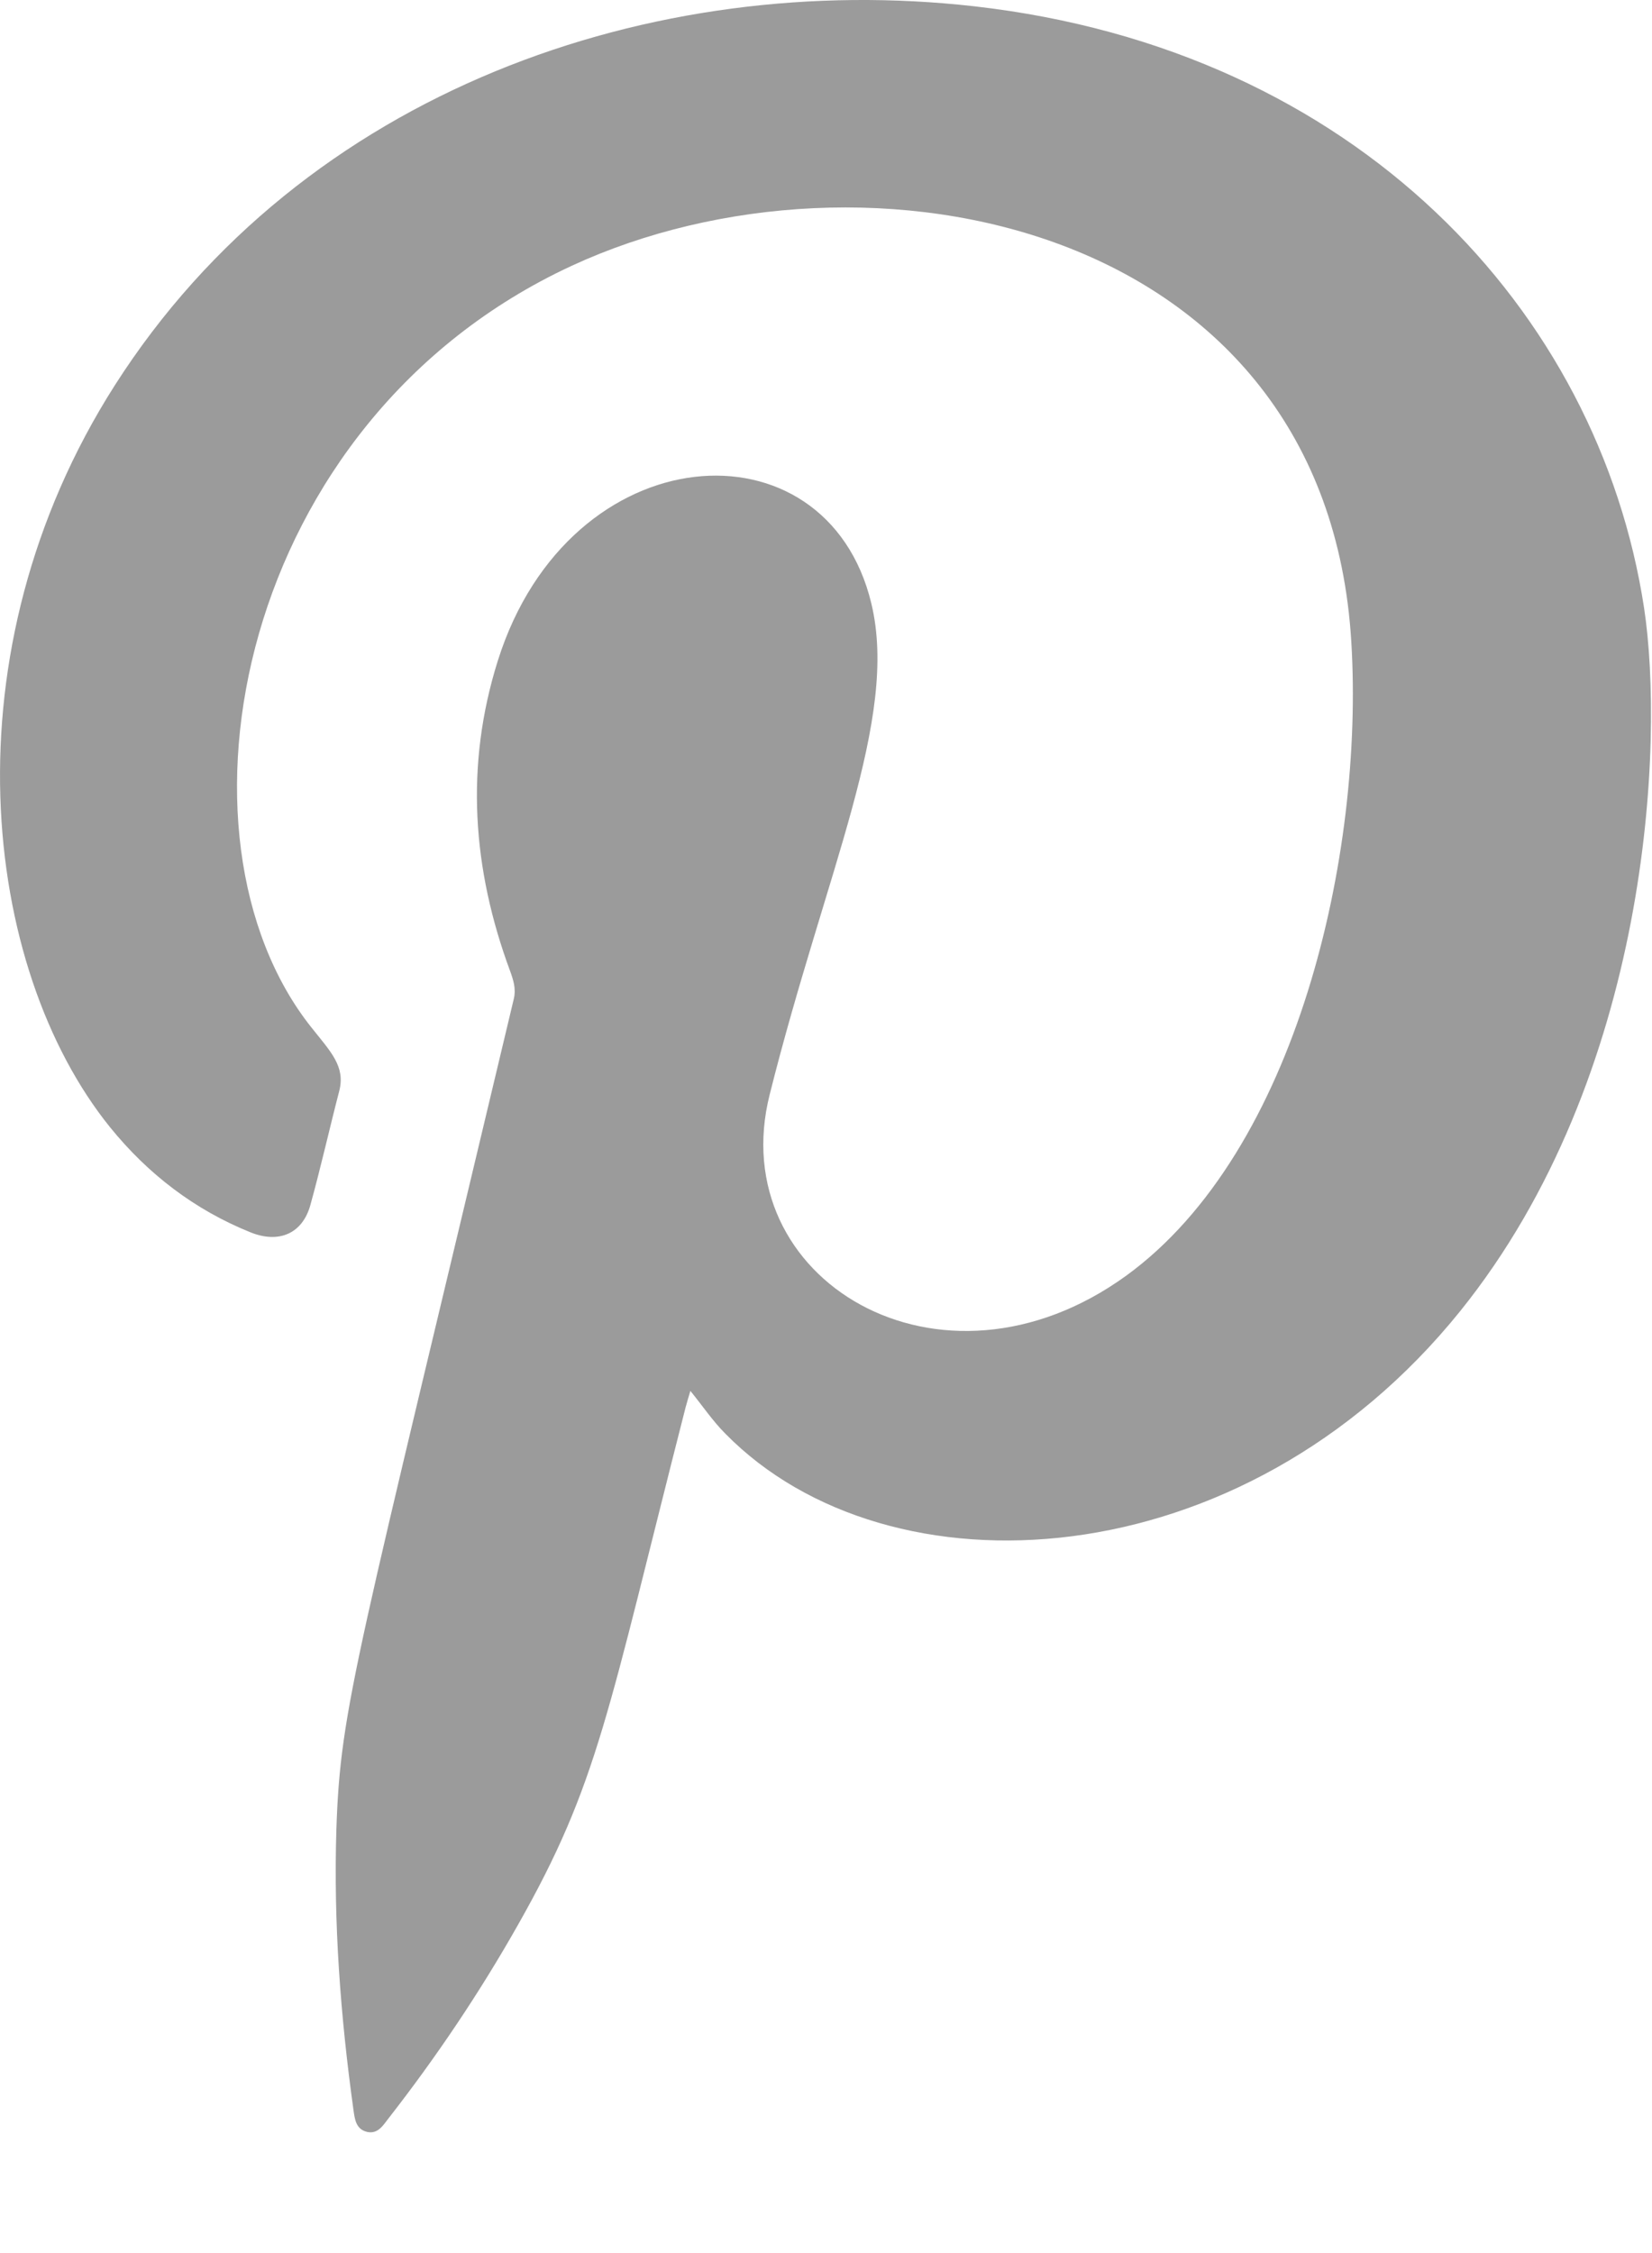 <?xml version="1.0" encoding="UTF-8"?>
<svg width="11px" height="15px" viewBox="0 0 11 15" version="1.1" xmlns="http://www.w3.org/2000/svg" xmlns:xlink="http://www.w3.org/1999/xlink">
    <!-- Generator: Sketch 41 (35326) - http://www.bohemiancoding.com/sketch -->
    <title>Fill 8</title>
    <desc>Created with Sketch.</desc>
    <defs></defs>
    <g id="Symbols" stroke="none" stroke-width="1" fill="none" fill-rule="evenodd">
        <g id="Footer" transform="translate(-206, -302)" fill="#9B9B9B">
            <g id="footer-">
                <g id="Group-7" transform="translate(120, 222)">
                    <g id="redes" transform="translate(3, 79)">
                        <path d="M87.597,10.26 C87.585,10.301 87.574,10.335 87.565,10.37 C87.043,12.413 86.986,12.867 86.449,13.815 C86.194,14.266 85.906,14.694 85.588,15.102 C85.552,15.148 85.518,15.208 85.447,15.194 C85.368,15.177 85.362,15.106 85.353,15.043 C85.267,14.423 85.22,13.8 85.24,13.173 C85.268,12.357 85.369,12.076 86.421,7.651 C86.437,7.583 86.419,7.527 86.397,7.466 C86.145,6.786 86.095,6.097 86.315,5.398 C86.791,3.888 88.503,3.773 88.802,5.018 C88.987,5.789 88.499,6.797 88.125,8.287 C87.815,9.516 89.261,10.39 90.499,9.493 C91.639,8.665 92.083,6.682 91.998,5.276 C91.832,2.473 88.759,1.867 86.808,2.769 C84.573,3.803 84.065,6.574 85.074,7.841 C85.202,8.002 85.301,8.1 85.259,8.263 C85.193,8.517 85.136,8.773 85.066,9.025 C85.013,9.213 84.857,9.281 84.667,9.204 C84.295,9.054 83.985,8.816 83.733,8.505 C82.876,7.443 82.631,5.343 83.764,3.566 C85.02,1.597 87.356,0.8 89.488,1.042 C92.035,1.331 93.645,3.072 93.947,5.046 C94.084,5.945 93.985,8.163 92.722,9.73 C91.27,11.531 88.916,11.651 87.83,10.545 C87.746,10.461 87.679,10.361 87.597,10.26" id="Fill-8"></path>
                    </g>
                </g>
            </g>
        </g>
    </g>
</svg>